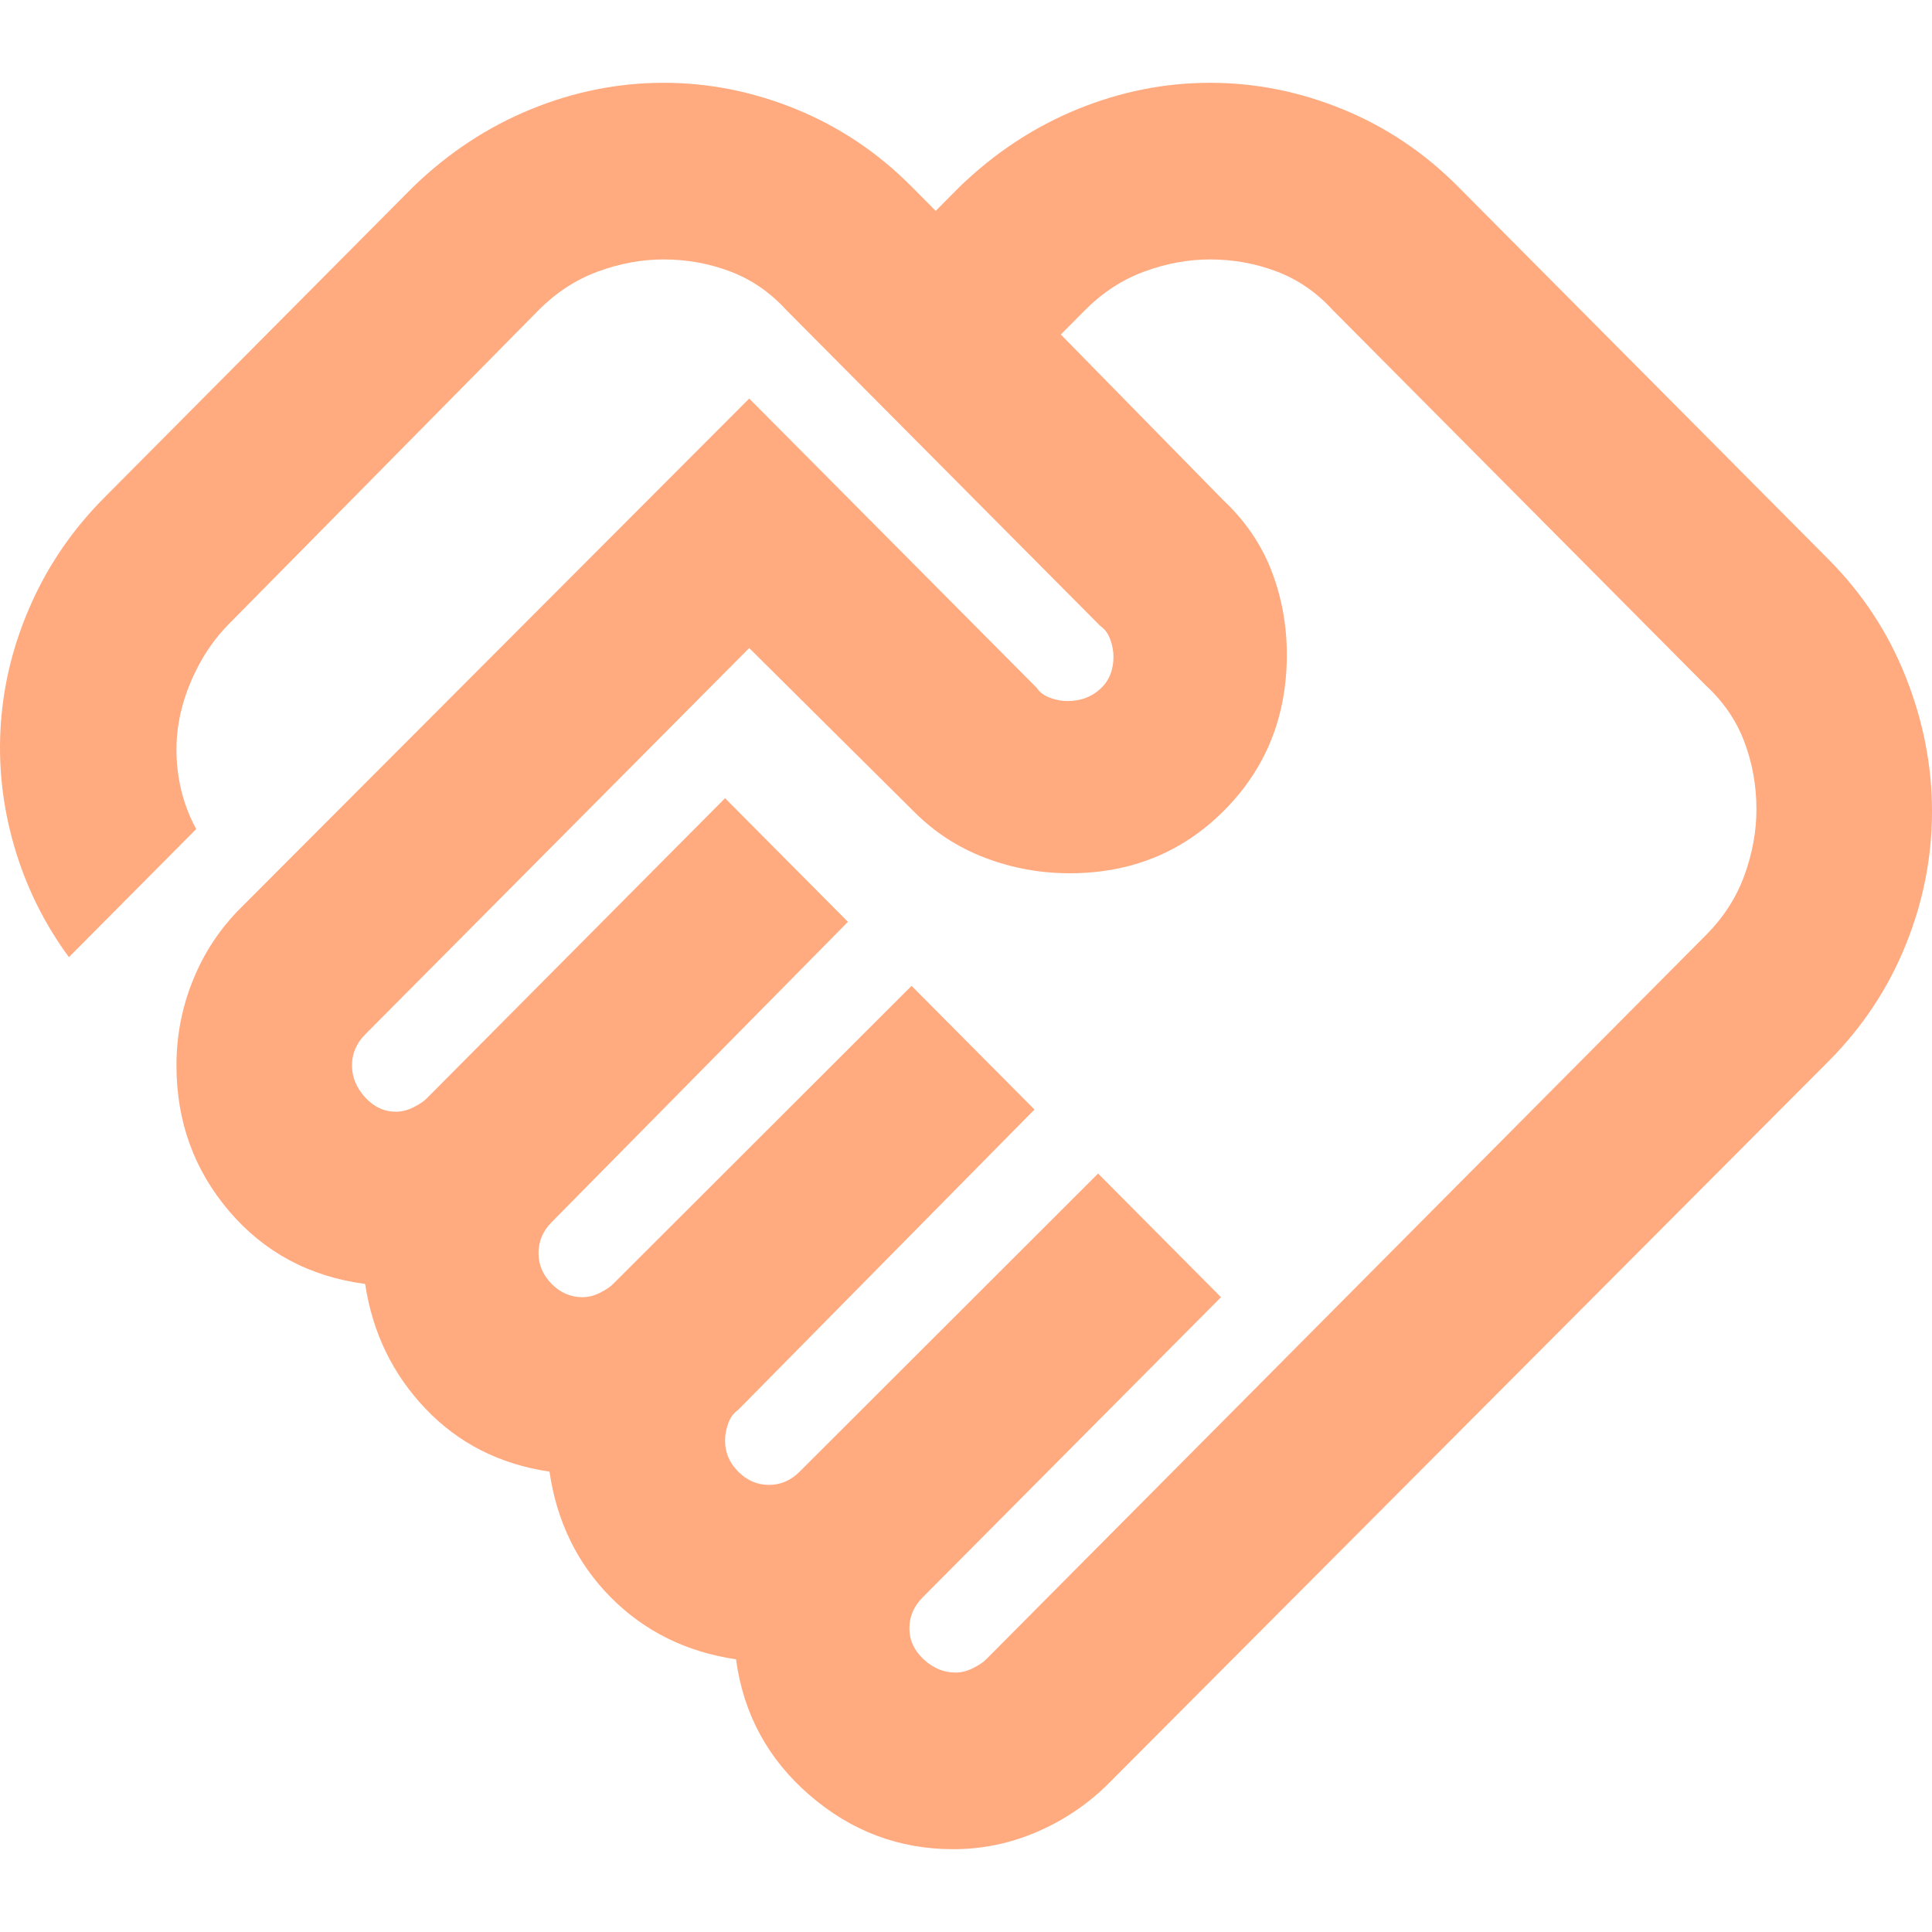 <svg width="70" height="70" viewBox="0 0 70 70" fill="none" xmlns="http://www.w3.org/2000/svg">
<path d="M34.618 60.6C34.83 60.6 35.042 60.547 35.254 60.44C35.467 60.333 35.626 60.227 35.731 60.12L61.81 33.88C62.447 33.24 62.91 32.52 63.202 31.72C63.493 30.92 63.639 30.12 63.639 29.32C63.639 28.467 63.493 27.653 63.202 26.88C62.91 26.107 62.447 25.427 61.81 24.84L48.294 11.24C47.711 10.6 47.035 10.133 46.267 9.84C45.498 9.547 44.69 9.4 43.841 9.4C43.046 9.4 42.251 9.547 41.456 9.84C40.661 10.133 39.946 10.6 39.309 11.24L38.435 12.12L44.319 18.12C45.114 18.867 45.697 19.72 46.068 20.68C46.439 21.64 46.624 22.653 46.624 23.72C46.624 25.96 45.869 27.84 44.358 29.36C42.848 30.88 40.979 31.64 38.753 31.64C37.693 31.64 36.672 31.453 35.692 31.08C34.711 30.707 33.85 30.147 33.108 29.4L27.145 23.48L13.23 37.48C13.071 37.64 12.952 37.813 12.873 38C12.793 38.187 12.753 38.387 12.753 38.6C12.753 39.027 12.912 39.413 13.23 39.76C13.548 40.107 13.919 40.28 14.344 40.28C14.556 40.28 14.768 40.227 14.98 40.12C15.192 40.013 15.351 39.907 15.457 39.8L26.27 28.92L30.722 33.4L19.989 44.28C19.83 44.44 19.71 44.613 19.631 44.8C19.551 44.987 19.512 45.187 19.512 45.4C19.512 45.827 19.671 46.2 19.989 46.52C20.307 46.84 20.678 47 21.102 47C21.314 47 21.526 46.947 21.738 46.84C21.95 46.733 22.109 46.627 22.215 46.52L33.028 35.72L37.481 40.2L26.747 51.08C26.588 51.187 26.469 51.347 26.389 51.56C26.31 51.773 26.27 51.987 26.27 52.2C26.27 52.627 26.429 53 26.747 53.32C27.065 53.64 27.436 53.8 27.86 53.8C28.072 53.8 28.271 53.76 28.456 53.68C28.642 53.6 28.814 53.48 28.973 53.32L39.786 42.52L44.239 47L33.426 57.88C33.267 58.04 33.147 58.213 33.068 58.4C32.988 58.587 32.949 58.787 32.949 59C32.949 59.427 33.121 59.8 33.465 60.12C33.81 60.44 34.194 60.6 34.618 60.6ZM34.539 67C32.578 67 30.842 66.347 29.331 65.04C27.82 63.733 26.933 62.093 26.667 60.12C24.865 59.853 23.355 59.107 22.135 57.88C20.916 56.653 20.174 55.133 19.909 53.32C18.107 53.053 16.61 52.293 15.417 51.04C14.224 49.787 13.495 48.28 13.23 46.52C11.216 46.253 9.573 45.373 8.301 43.88C7.029 42.387 6.393 40.627 6.393 38.6C6.393 37.533 6.591 36.507 6.989 35.52C7.386 34.533 7.956 33.667 8.698 32.92L27.145 14.44L37.56 24.92C37.666 25.08 37.825 25.2 38.037 25.28C38.249 25.36 38.461 25.4 38.673 25.4C39.15 25.4 39.548 25.253 39.866 24.96C40.184 24.667 40.343 24.28 40.343 23.8C40.343 23.587 40.303 23.373 40.224 23.16C40.144 22.947 40.025 22.787 39.866 22.68L28.496 11.24C27.913 10.6 27.237 10.133 26.469 9.84C25.7 9.547 24.892 9.4 24.044 9.4C23.248 9.4 22.453 9.547 21.658 9.84C20.863 10.133 20.148 10.6 19.512 11.24L8.301 22.6C7.824 23.08 7.426 23.64 7.108 24.28C6.79 24.92 6.578 25.56 6.472 26.2C6.366 26.84 6.366 27.493 6.472 28.16C6.578 28.827 6.79 29.453 7.108 30.04L2.497 34.68C1.595 33.453 0.933 32.107 0.509 30.64C0.085 29.173 -0.074 27.693 0.032 26.2C0.138 24.707 0.509 23.253 1.145 21.84C1.781 20.427 2.656 19.16 3.769 18.04L14.98 6.76C16.252 5.533 17.67 4.6 19.233 3.96C20.797 3.32 22.4 3 24.044 3C25.687 3 27.29 3.32 28.854 3.96C30.418 4.6 31.809 5.533 33.028 6.76L33.903 7.64L34.777 6.76C36.05 5.533 37.467 4.6 39.031 3.96C40.595 3.32 42.198 3 43.841 3C45.485 3 47.088 3.32 48.652 3.96C50.215 4.6 51.607 5.533 52.826 6.76L66.263 20.28C67.482 21.507 68.41 22.92 69.046 24.52C69.682 26.12 70 27.747 70 29.4C70 31.053 69.682 32.667 69.046 34.24C68.41 35.813 67.482 37.213 66.263 38.44L40.184 64.6C39.442 65.347 38.581 65.933 37.6 66.36C36.619 66.787 35.599 67 34.539 67Z" fill="#FFAA7F"/>
</svg>
